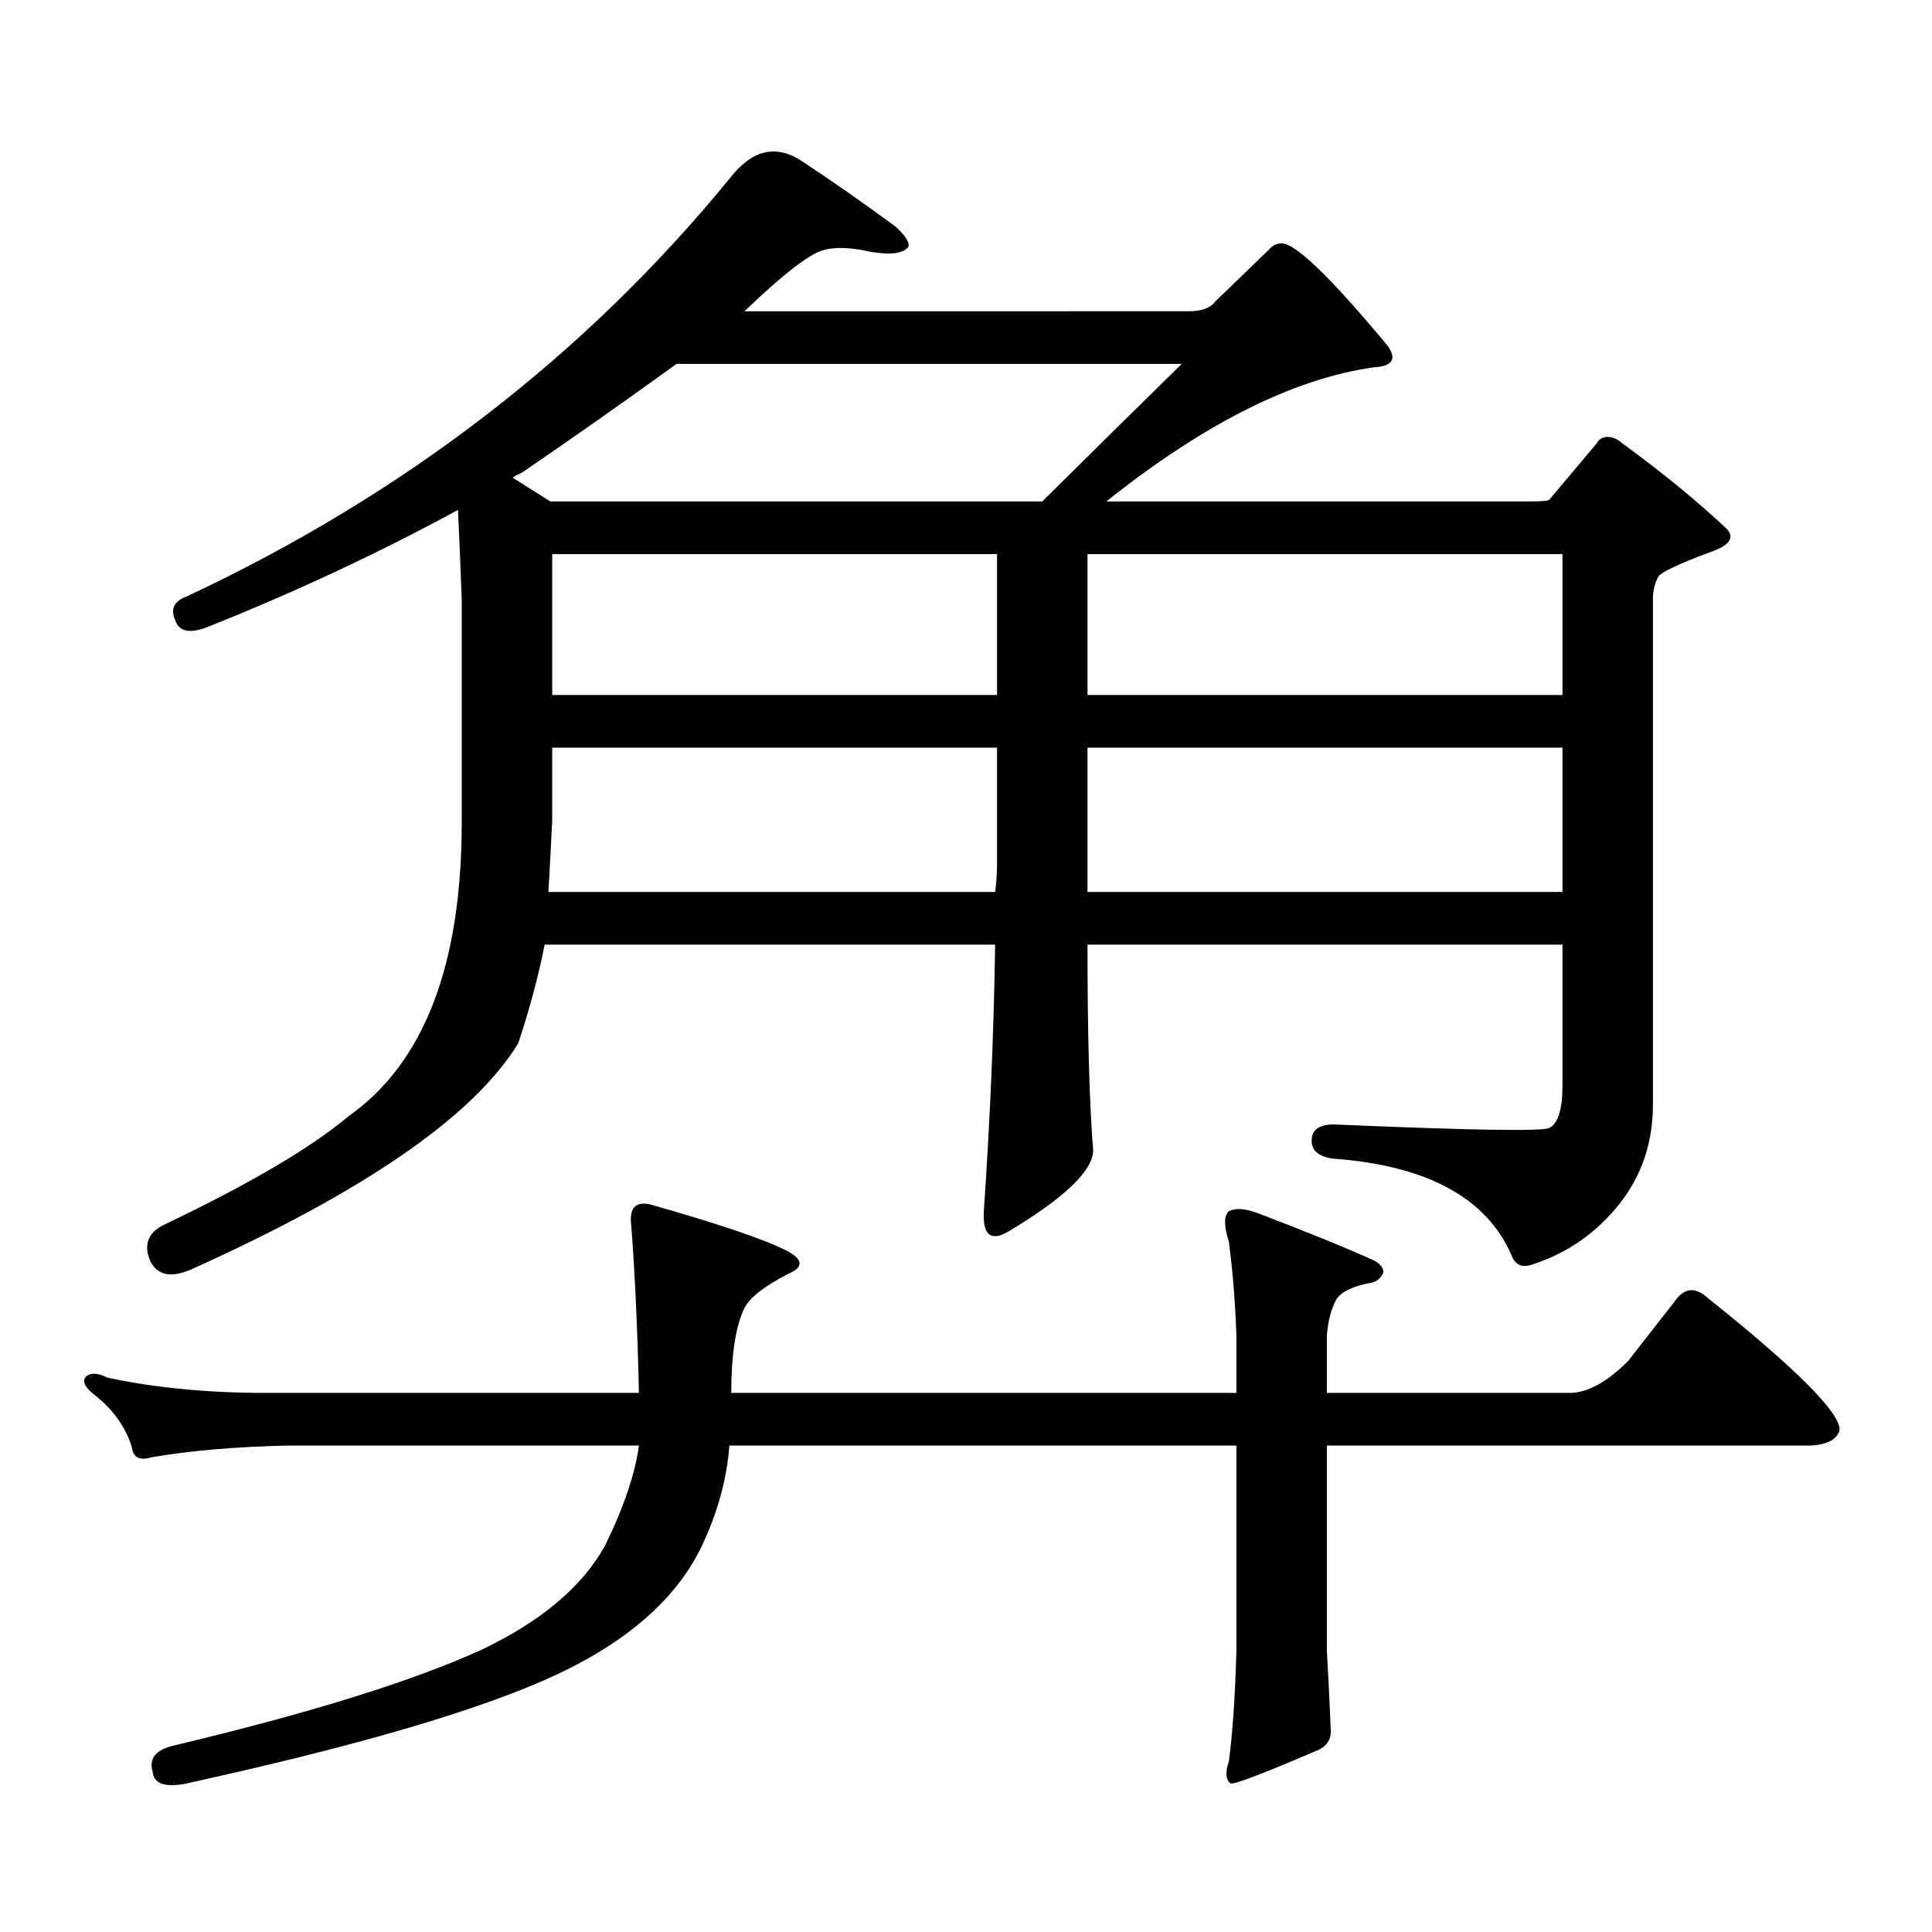<?xml version="1.0" encoding="utf-8"?>
<!-- Generator: Adobe Illustrator 16.0.0, SVG Export Plug-In . SVG Version: 6.00 Build 0)  -->
<!DOCTYPE svg PUBLIC "-//W3C//DTD SVG 1.1//EN" "http://www.w3.org/Graphics/SVG/1.1/DTD/svg11.dtd">
<svg version="1.1" id="图层_1" xmlns="http://www.w3.org/2000/svg" xmlns:xlink="http://www.w3.org/1999/xlink" x="0px" y="0px"
	 width="1000px" height="1000px" viewBox="0 0 1000 1000" enable-background="new 0 0 1000 1000" xml:space="preserve">
<path d="M686.788,854.563c0.641,10.547,1.296,23.73,1.951,39.551c0.641,5.273-1.311,9.077-5.854,11.426
	c-28.627,12.305-43.901,18.155-45.853,17.578c-2.606-1.758-2.927-5.575-0.976-11.426c1.951-14.653,3.247-33.7,3.902-57.129V748.215
	H377.527c-1.311,17.578-6.188,35.156-14.634,52.734c-11.707,24.019-33.17,44.233-64.389,60.645
	c-36.432,19.336-102.436,39.551-198.043,60.645c-13.658,3.516-20.823,1.758-21.463-5.273c-1.951-6.454,1.295-10.849,9.756-13.184
	c71.538-17.001,125.195-33.7,160.971-50.098c30.563-14.653,51.706-32.52,63.413-53.613c9.756-19.927,15.609-37.202,17.561-51.855
	H149.241c-27.316,0.591-51.066,2.637-71.218,6.152c-5.854,1.758-9.116,0-9.756-5.273c-3.262-10.547-9.756-19.624-19.512-27.246
	c-5.213-4.093-6.509-7.319-3.902-9.668c2.591-1.758,6.173-1.456,10.731,0.879c24.709,5.273,52.026,7.91,81.949,7.91h193.166
	c-0.655-31.05-1.951-59.766-3.902-86.133c-1.311-9.366,1.951-13.184,9.756-11.426c35.121,9.97,58.535,17.88,70.242,23.73
	c9.101,4.696,9.421,8.789,0.976,12.305c-12.362,6.454-19.847,12.305-22.438,17.578c-4.558,9.38-6.829,24.032-6.829,43.945H639.96
	v-29.883c-0.655-17.578-1.951-33.687-3.902-48.34c-2.606-8.198-2.606-13.472,0-15.82c3.247-1.758,8.125-1.456,14.634,0.879
	c24.71,9.38,44.877,17.578,60.486,24.609c3.247,1.758,4.878,3.817,4.878,6.152c-1.311,2.938-3.262,4.696-5.854,5.273
	c-9.756,1.758-15.944,4.696-18.536,8.789c-2.606,4.696-4.237,10.849-4.878,18.457v29.883h126.826
	c9.101-0.577,18.856-6.152,29.268-16.699l25.365-32.52c4.543-5.273,9.756-5.273,15.609,0c46.173,36.914,68.932,59.766,68.291,68.555
	c-1.311,4.696-6.188,7.333-14.634,7.91H686.788V854.563z M565.815,595.285c0,10.547-14.634,24.609-43.901,42.188
	c-9.115,5.273-13.338,1.758-12.683-10.547c3.247-47.461,5.198-93.452,5.854-137.988H281.92
	c-3.262,16.411-7.805,33.398-13.658,50.977c-22.773,37.505-79.022,76.465-168.776,116.895c-10.412,4.696-17.561,3.516-21.463-3.516
	c-3.902-8.789-1.631-15.229,6.829-19.336c44.221-21.094,76.096-39.839,95.607-56.25c39.023-27.534,58.535-78.223,58.535-152.051
	V310.52c-0.655-18.155-1.311-33.687-1.951-46.582c-40.974,22.274-84.235,42.489-129.752,60.645
	c-9.116,3.516-14.634,2.349-16.585-3.516c-2.607-5.851-0.656-9.956,5.854-12.305c112.512-52.734,206.168-124.805,280.968-216.211
	c11.707-15.229,24.39-18.155,38.048-8.789c14.299,9.38,30.243,20.517,47.804,33.398c5.198,4.696,7.47,8.212,6.829,10.547
	c-2.606,3.516-9.115,4.395-19.512,2.637c-10.411-2.335-18.536-2.637-24.39-0.879c-7.164,1.758-20.822,12.305-40.975,31.641H615.57
	c6.494,0,11.052-1.758,13.658-5.273l27.316-26.367c1.951-2.335,4.223-3.516,6.829-3.516c7.149,0,25.365,17.578,54.633,52.734
	c5.198,7.031,2.927,10.849-6.829,11.426c-41.63,5.864-87.803,29.004-138.533,69.434h219.507c5.854,0,9.101-0.288,9.756-0.879
	l24.39-29.004c1.296-2.335,3.247-3.516,5.854-3.516c2.592,0,5.198,1.181,7.805,3.516c20.152,14.653,38.048,29.306,53.657,43.945
	c4.543,4.696,1.616,8.789-8.78,12.305c-15.609,5.864-24.39,9.97-26.341,12.305c-1.951,3.516-2.927,7.333-2.927,11.426v261.914
	c0,19.927-5.854,37.216-17.561,51.855c-11.707,14.653-26.341,24.911-43.901,30.762c-5.854,2.349-9.756,0.879-11.707-4.395
	c-13.018-29.883-43.901-46.582-92.681-50.098c-7.805-1.167-11.387-4.683-10.731-10.547c0.641-5.273,5.198-7.608,13.658-7.031
	c68.932,2.938,105.363,3.516,109.266,1.758c4.543-2.335,6.829-9.668,6.829-21.973v-72.949H562.889
	C562.889,535.821,563.864,571.267,565.815,595.285z M284.847,259.543h254.628c26.006-25.776,50.075-49.507,72.193-71.191H350.211
	c-29.268,21.094-55.943,39.853-79.998,56.25c-2.606,1.181-4.237,2.06-4.878,2.637L284.847,259.543z M516.061,386.984H285.822v37.793
	c-0.655,13.485-1.311,25.79-1.951,36.914h231.214c0.641-5.273,0.976-9.956,0.976-14.063V386.984z M516.061,286.789H285.822v72.949
	h230.238V286.789z M562.889,359.738h245.848v-72.949H562.889V359.738z M562.889,461.691h245.848v-74.707H562.889V461.691z"/>
</svg>
